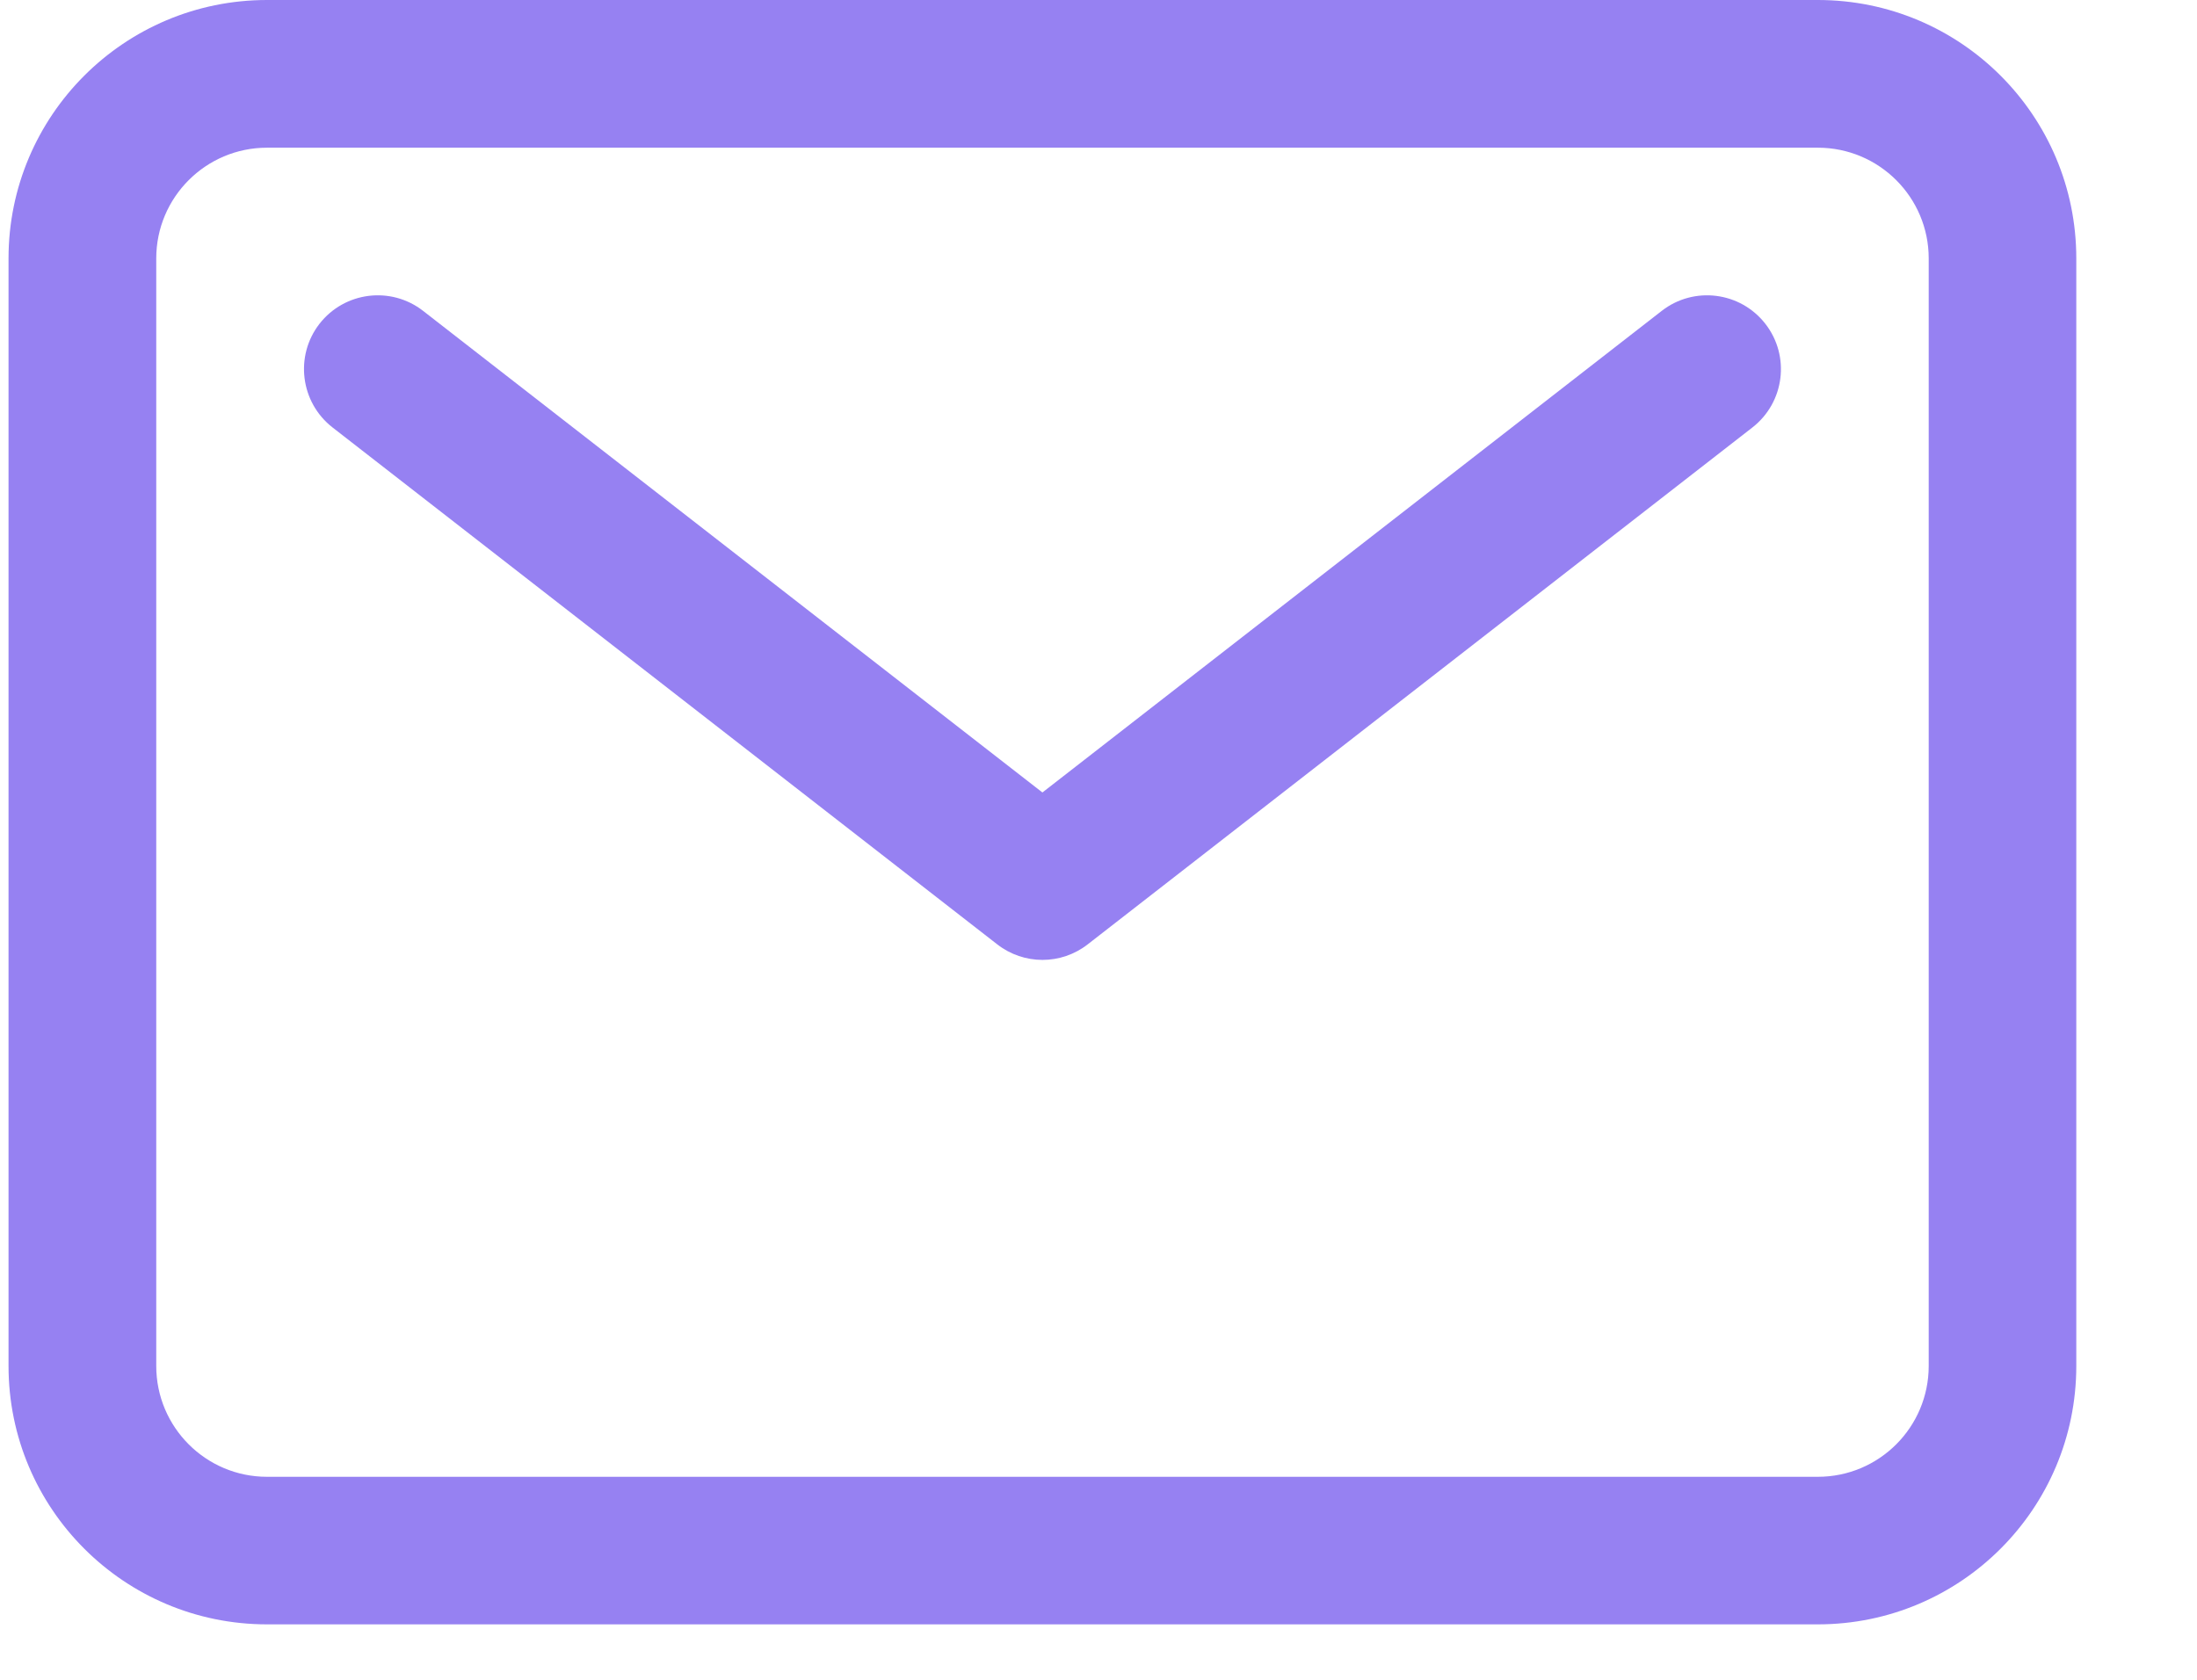 <?xml version="1.0" encoding="UTF-8"?> <svg xmlns="http://www.w3.org/2000/svg" width="17" height="13" viewBox="0 0 17 13" fill="none"> <path fill-rule="evenodd" clip-rule="evenodd" d="M2.066 1.143C1.593 1.143 1.209 1.527 1.209 2V10.571C1.209 11.045 1.593 11.429 2.066 11.429H14.066C14.54 11.429 14.924 11.045 14.924 10.571V2C14.924 1.527 14.54 1.143 14.066 1.143H2.066ZM0.066 2C0.066 0.895 0.962 0 2.066 0H14.066C15.171 0 16.066 0.895 16.066 2V10.571C16.066 11.676 15.171 12.571 14.066 12.571H2.066C0.962 12.571 0.066 11.676 0.066 10.571V2Z" fill="#9681F2"></path> <path fill-rule="evenodd" clip-rule="evenodd" d="M2.472 2.506C2.666 2.257 3.025 2.212 3.274 2.406L8.066 6.133L12.858 2.406C13.107 2.212 13.466 2.257 13.66 2.506C13.854 2.755 13.809 3.114 13.56 3.308L8.417 7.308C8.211 7.469 7.922 7.469 7.716 7.308L2.573 3.308C2.324 3.114 2.279 2.755 2.472 2.506Z" fill="#9681F2"></path> </svg> 